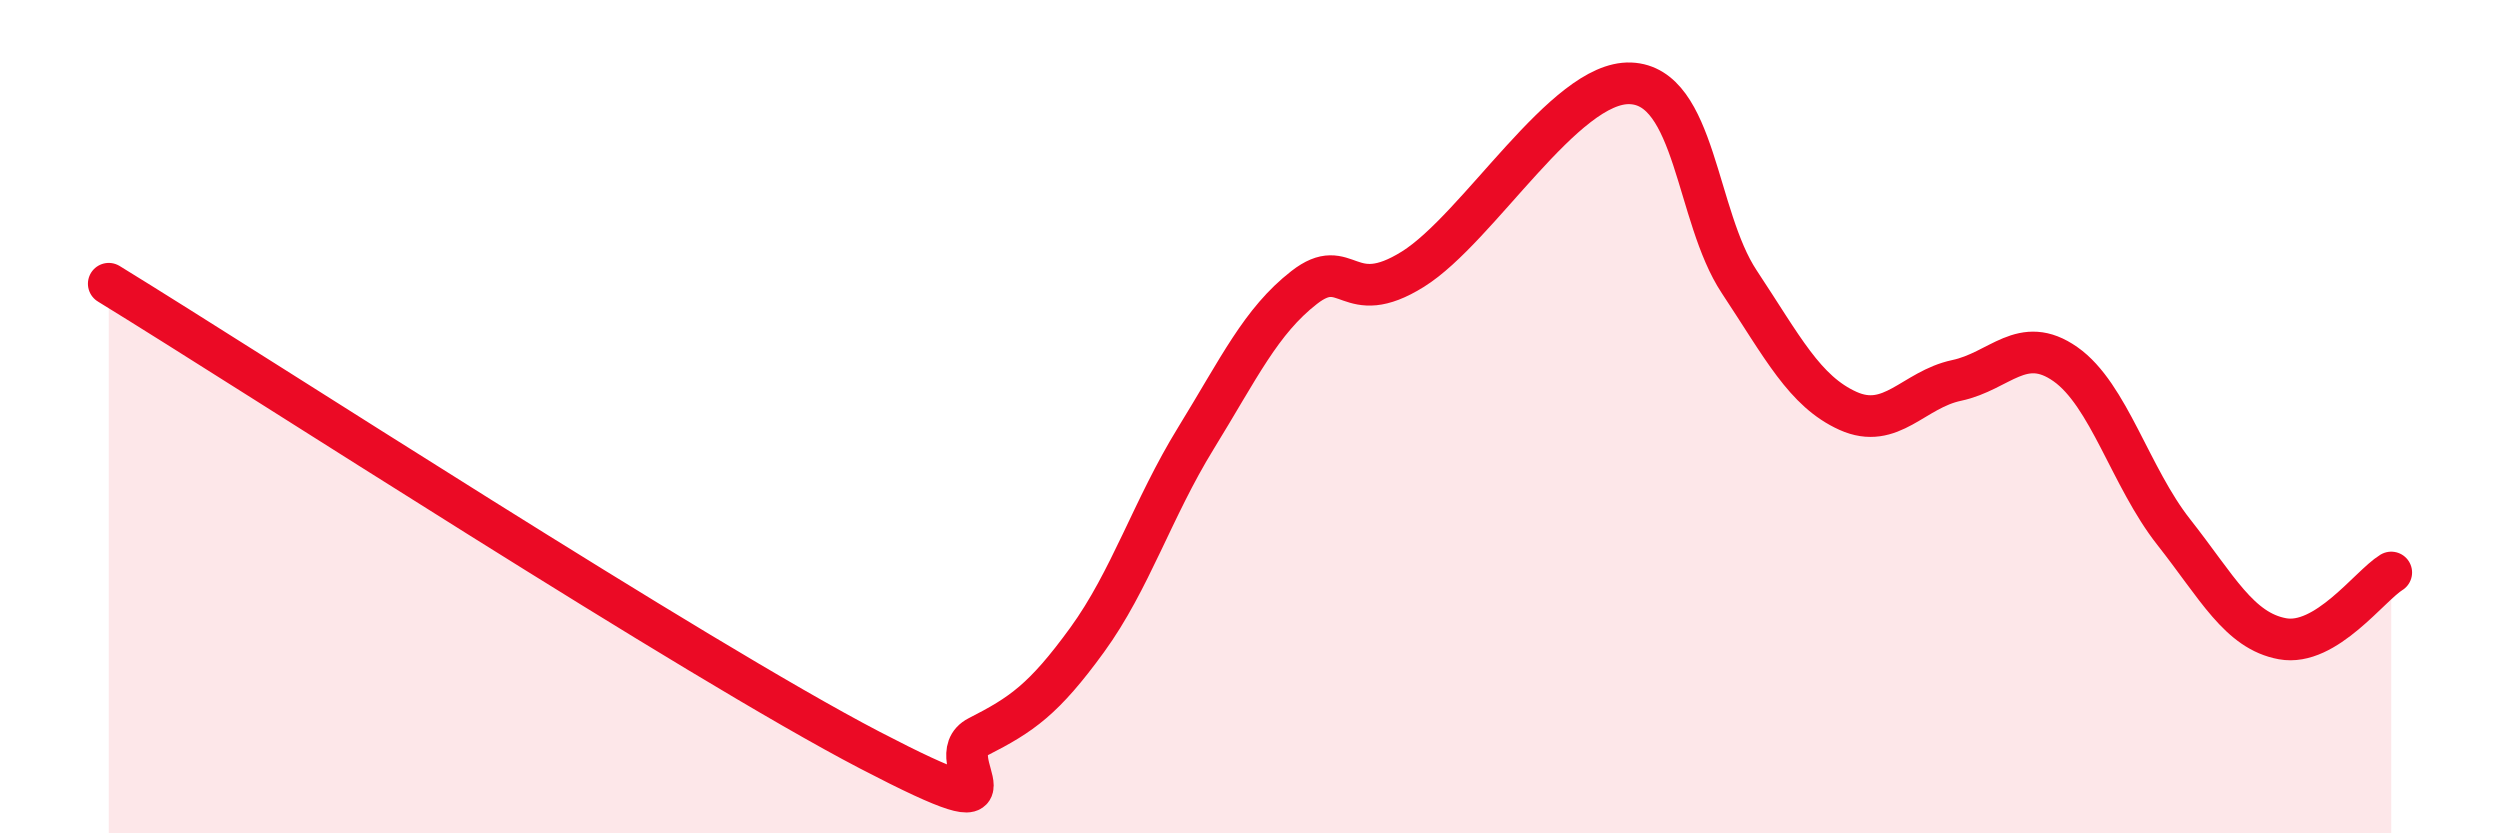 
    <svg width="60" height="20" viewBox="0 0 60 20" xmlns="http://www.w3.org/2000/svg">
      <path
        d="M 2.61,6.81 C 6.26,9.05 16.7,15.83 20.87,18 C 25.04,20.17 22.44,18.21 23.48,17.68 C 24.52,17.15 25.05,16.79 26.09,15.36 C 27.13,13.93 27.66,12.21 28.7,10.52 C 29.74,8.83 30.26,7.71 31.3,6.9 C 32.34,6.09 32.34,7.44 33.91,6.46 C 35.48,5.48 37.56,1.94 39.13,2 C 40.7,2.06 40.7,5.19 41.74,6.76 C 42.78,8.33 43.31,9.39 44.35,9.86 C 45.39,10.33 45.92,9.35 46.96,9.13 C 48,8.91 48.53,8.01 49.57,8.74 C 50.61,9.47 51.13,11.45 52.17,12.77 C 53.21,14.09 53.74,15.14 54.78,15.33 C 55.82,15.52 56.87,14.06 57.39,13.74L57.39 20L2.61 20Z"
        fill="#EB0A25"
        opacity="0.1"
        stroke-linecap="round"
        stroke-linejoin="round"
      />
      <path
        d="M 2.61,6.81 C 6.26,9.05 16.7,15.83 20.87,18 C 25.04,20.17 22.44,18.21 23.48,17.68 C 24.52,17.15 25.05,16.79 26.09,15.36 C 27.13,13.93 27.66,12.21 28.7,10.52 C 29.74,8.83 30.26,7.71 31.3,6.9 C 32.34,6.09 32.34,7.44 33.91,6.46 C 35.48,5.48 37.56,1.94 39.13,2 C 40.7,2.06 40.7,5.19 41.74,6.76 C 42.78,8.33 43.31,9.39 44.35,9.86 C 45.39,10.33 45.92,9.35 46.96,9.13 C 48,8.91 48.53,8.01 49.57,8.74 C 50.61,9.47 51.13,11.45 52.17,12.77 C 53.21,14.09 53.74,15.14 54.78,15.33 C 55.82,15.52 56.87,14.06 57.39,13.74"
        stroke="#EB0A25"
        stroke-width="1"
        fill="none"
        stroke-linecap="round"
        stroke-linejoin="round"
      />
    </svg>
  